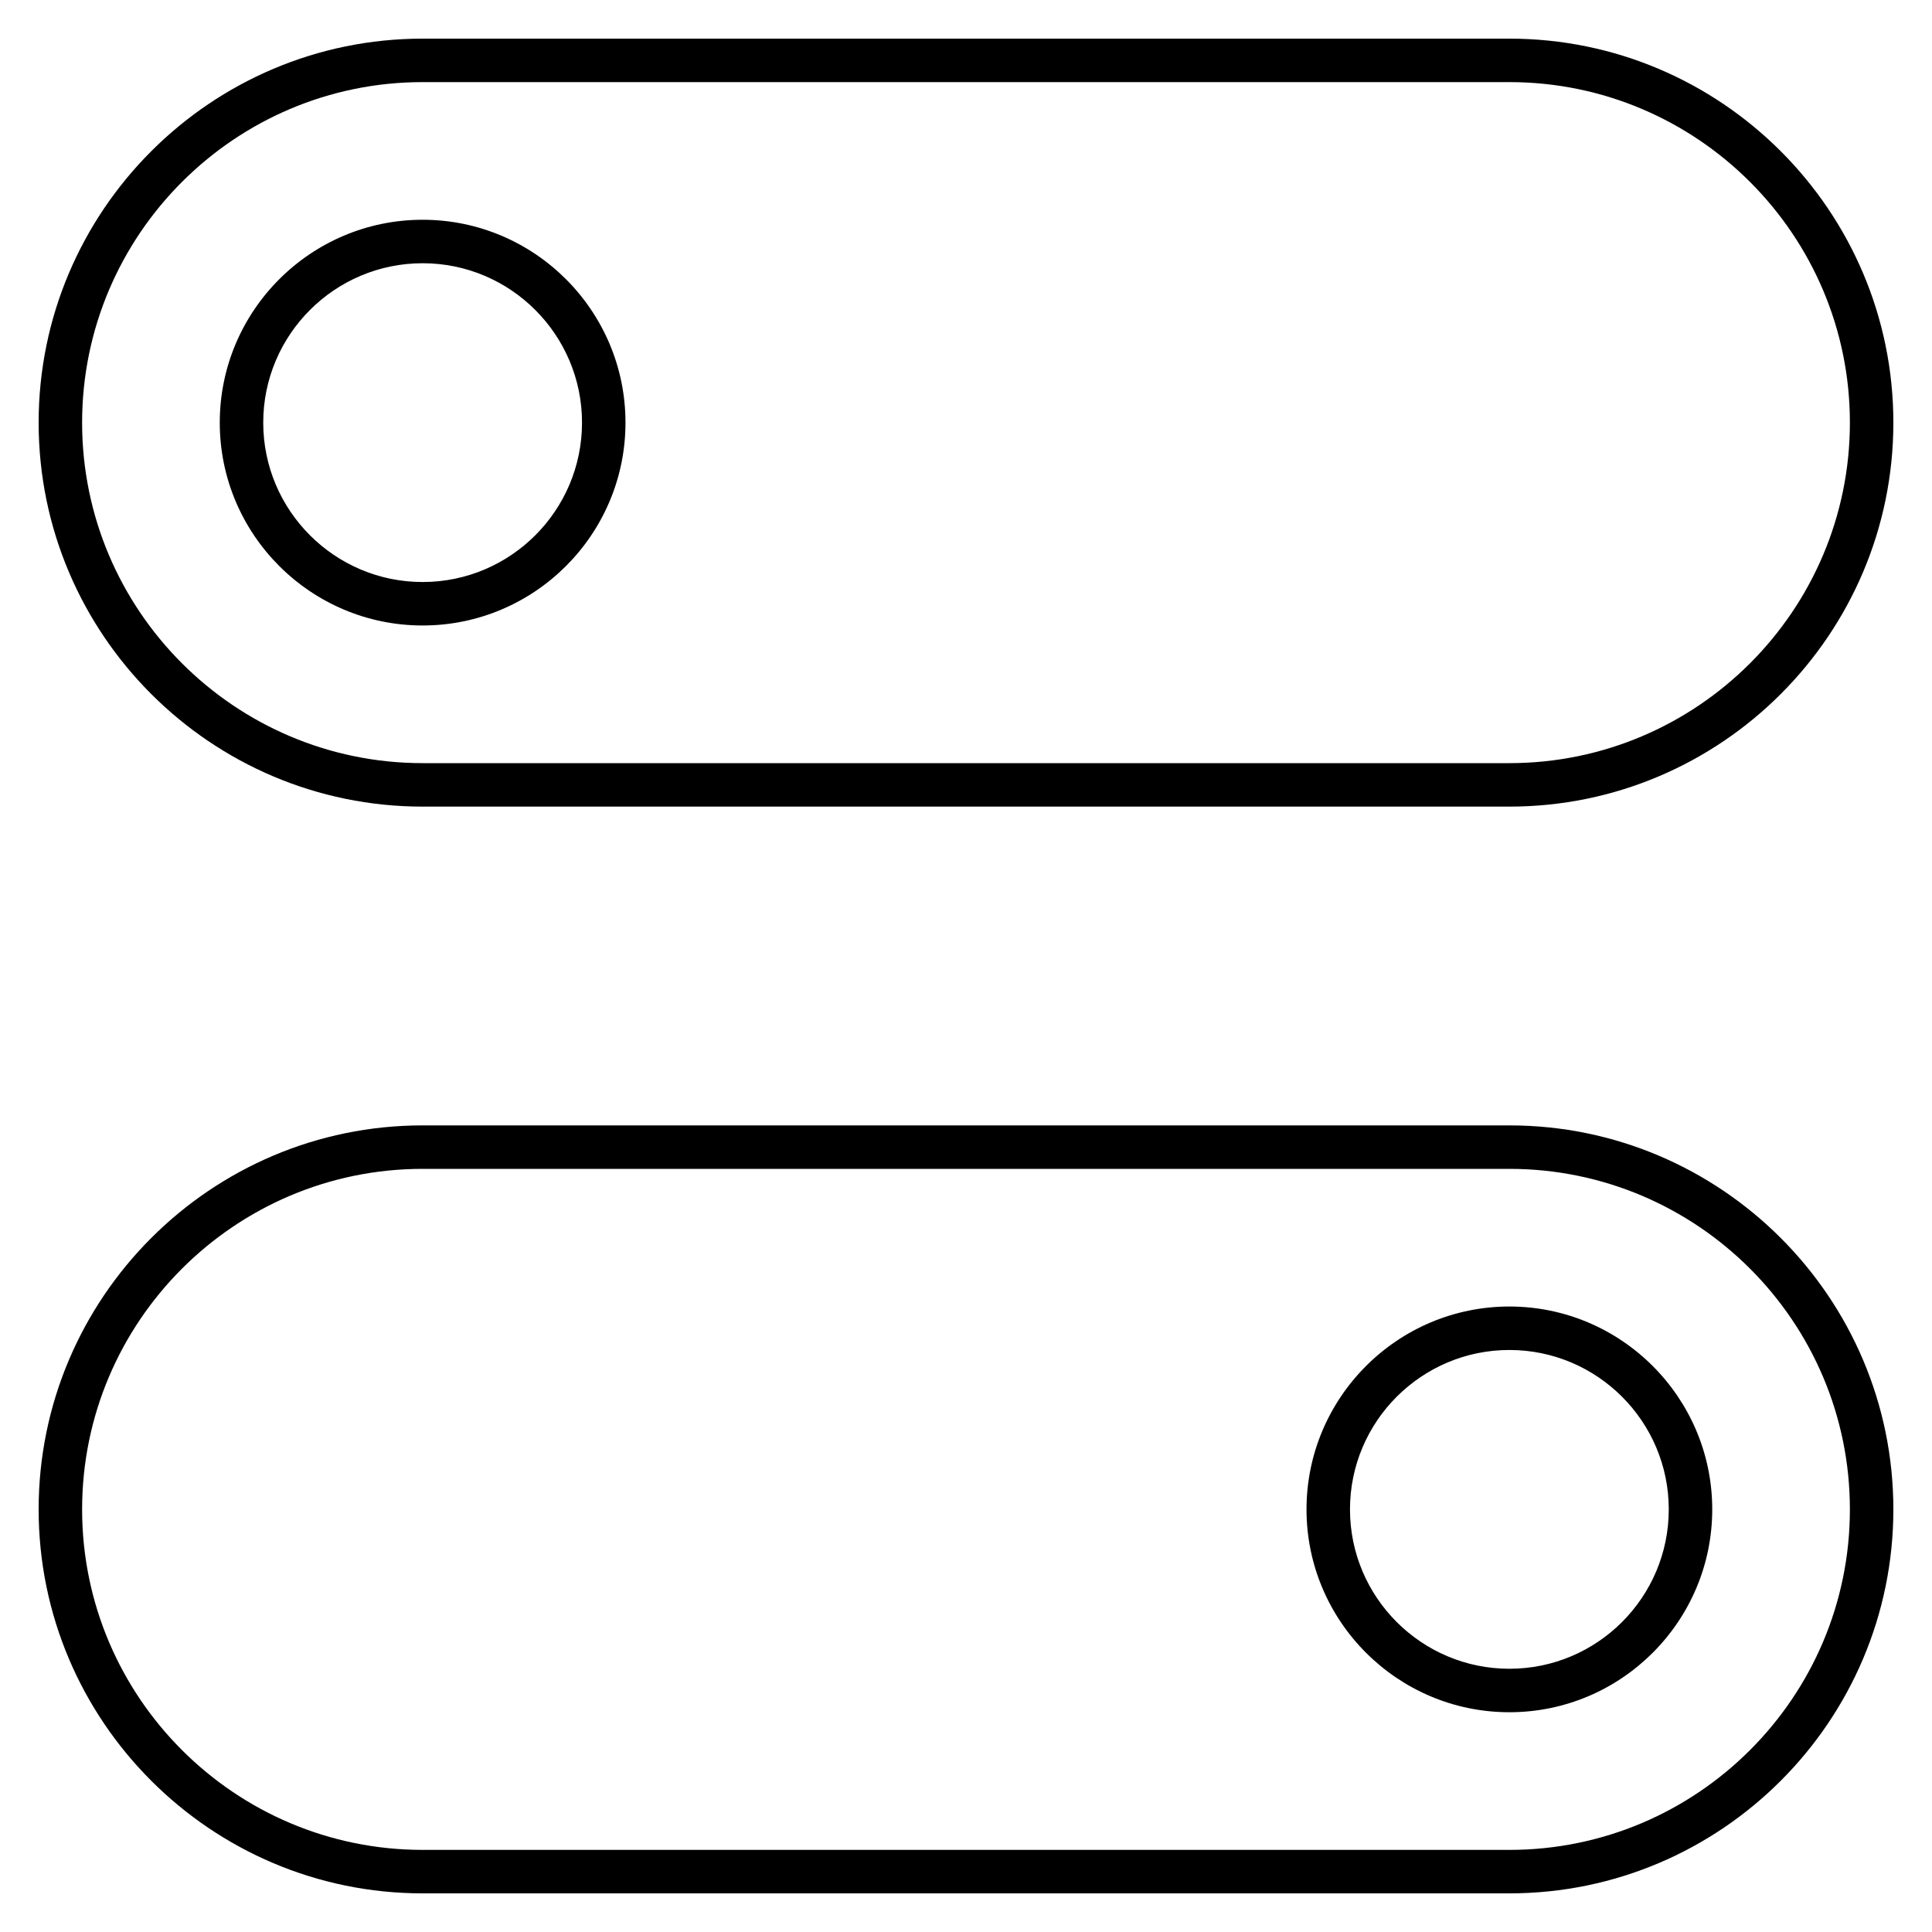 <?xml version="1.0" encoding="iso-8859-1"?>

<svg fill="#000000" version="1.1" id="Layer_1" xmlns="http://www.w3.org/2000/svg" xmlns:xlink="http://www.w3.org/1999/xlink" 
	 viewBox="0 0 32 32" xml:space="preserve">
<path id="toggle_2_" d="M25,31.36H7c-3.507,0-6.36-2.854-6.36-6.36S3.493,18.64,7,18.64h18c3.507,0,6.36,2.854,6.36,6.36
	S28.507,31.36,25,31.36z M7,19.36c-3.11,0-5.64,2.529-5.64,5.64S3.89,30.64,7,30.64h18c3.11,0,5.64-2.529,5.64-5.64
	s-2.53-5.64-5.64-5.64H7z M25,28.36c-1.853,0-3.36-1.508-3.36-3.36s1.508-3.36,3.36-3.36s3.36,1.508,3.36,3.36
	S26.853,28.36,25,28.36z M25,22.36c-1.456,0-2.64,1.184-2.64,2.64s1.184,2.64,2.64,2.64s2.64-1.184,2.64-2.64S26.456,22.36,25,22.36
	z M25,13.36H7c-3.507,0-6.36-2.853-6.36-6.36S3.493,0.64,7,0.64h18c3.507,0,6.36,2.853,6.36,6.36S28.507,13.36,25,13.36z M7,1.36
	C3.89,1.36,1.36,3.89,1.36,7S3.89,12.64,7,12.64h18c3.11,0,5.64-2.53,5.64-5.64S28.11,1.36,25,1.36H7z M7,10.36
	c-1.853,0-3.36-1.507-3.36-3.36S5.147,3.64,7,3.64S10.36,5.147,10.36,7S8.853,10.36,7,10.36z M7,4.36C5.544,4.36,4.36,5.544,4.36,7
	S5.544,9.64,7,9.64S9.64,8.456,9.64,7S8.456,4.36,7,4.36z"/>
<rect id="_Transparent_Rectangle" style="fill:none;" width="32" height="32"/>
</svg>
